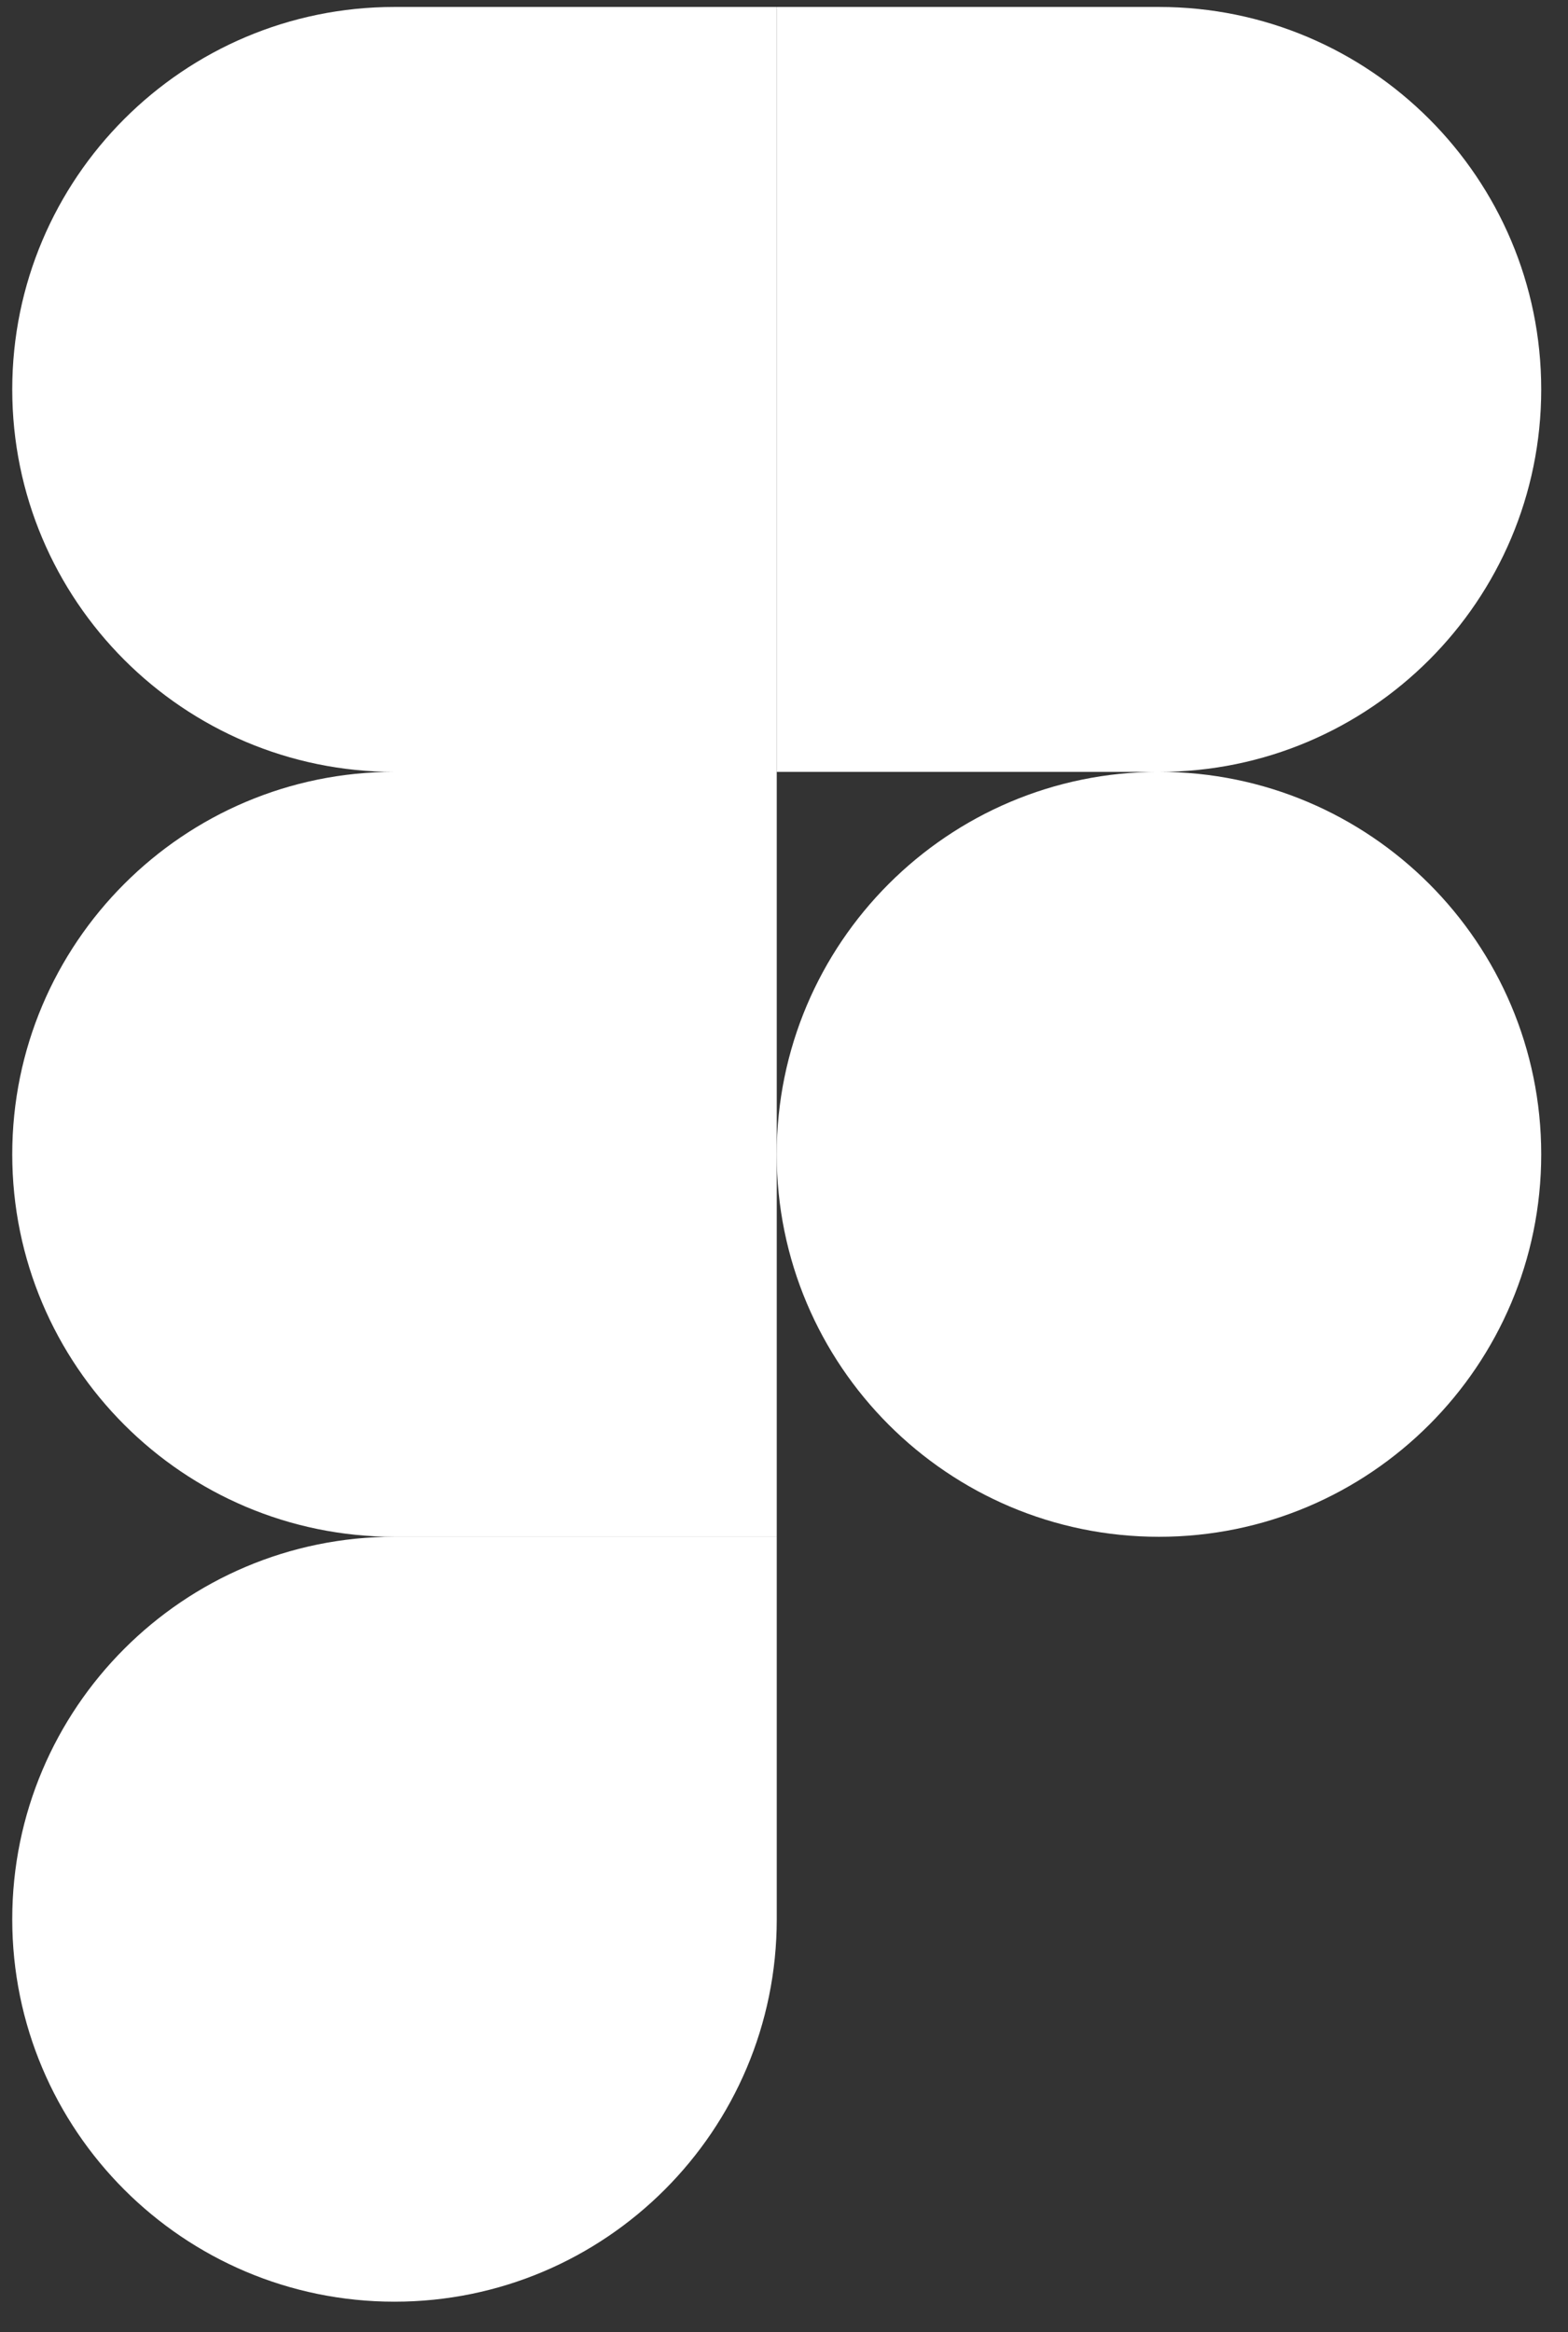 <svg width="37" height="55" viewBox="0 0 37 55" fill="none" xmlns="http://www.w3.org/2000/svg">
<rect x="0" y="0" width="37" height="55" fill="#333333" stroke="none"/>
<path d="M9.309 54.282C14.288 54.282 18.329 50.241 18.329 45.262V36.242H9.309C4.33 36.242 0.289 40.283 0.289 45.262C0.289 50.241 4.33 54.282 9.309 54.282Z" fill="white"/>
<path d="M0.289 27.223C0.289 22.244 4.33 18.203 9.309 18.203H18.329V36.243H9.309C4.33 36.243 0.289 32.202 0.289 27.223Z" fill="white"/>
<path d="M0.289 9.184C0.289 4.205 4.33 0.164 9.309 0.164H18.329V18.204H9.309C4.33 18.204 0.289 14.163 0.289 9.184Z" fill="white"/>
<path d="M18.328 0.164H27.348C32.327 0.164 36.368 4.205 36.368 9.184C36.368 14.163 32.327 18.204 27.348 18.204H18.328V0.164Z" fill="white"/>
<path d="M36.368 27.223C36.368 32.202 32.327 36.243 27.348 36.243C22.369 36.243 18.328 32.202 18.328 27.223C18.328 22.244 22.369 18.203 27.348 18.203C32.327 18.203 36.368 22.244 36.368 27.223Z" fill="white"/>
</svg>
